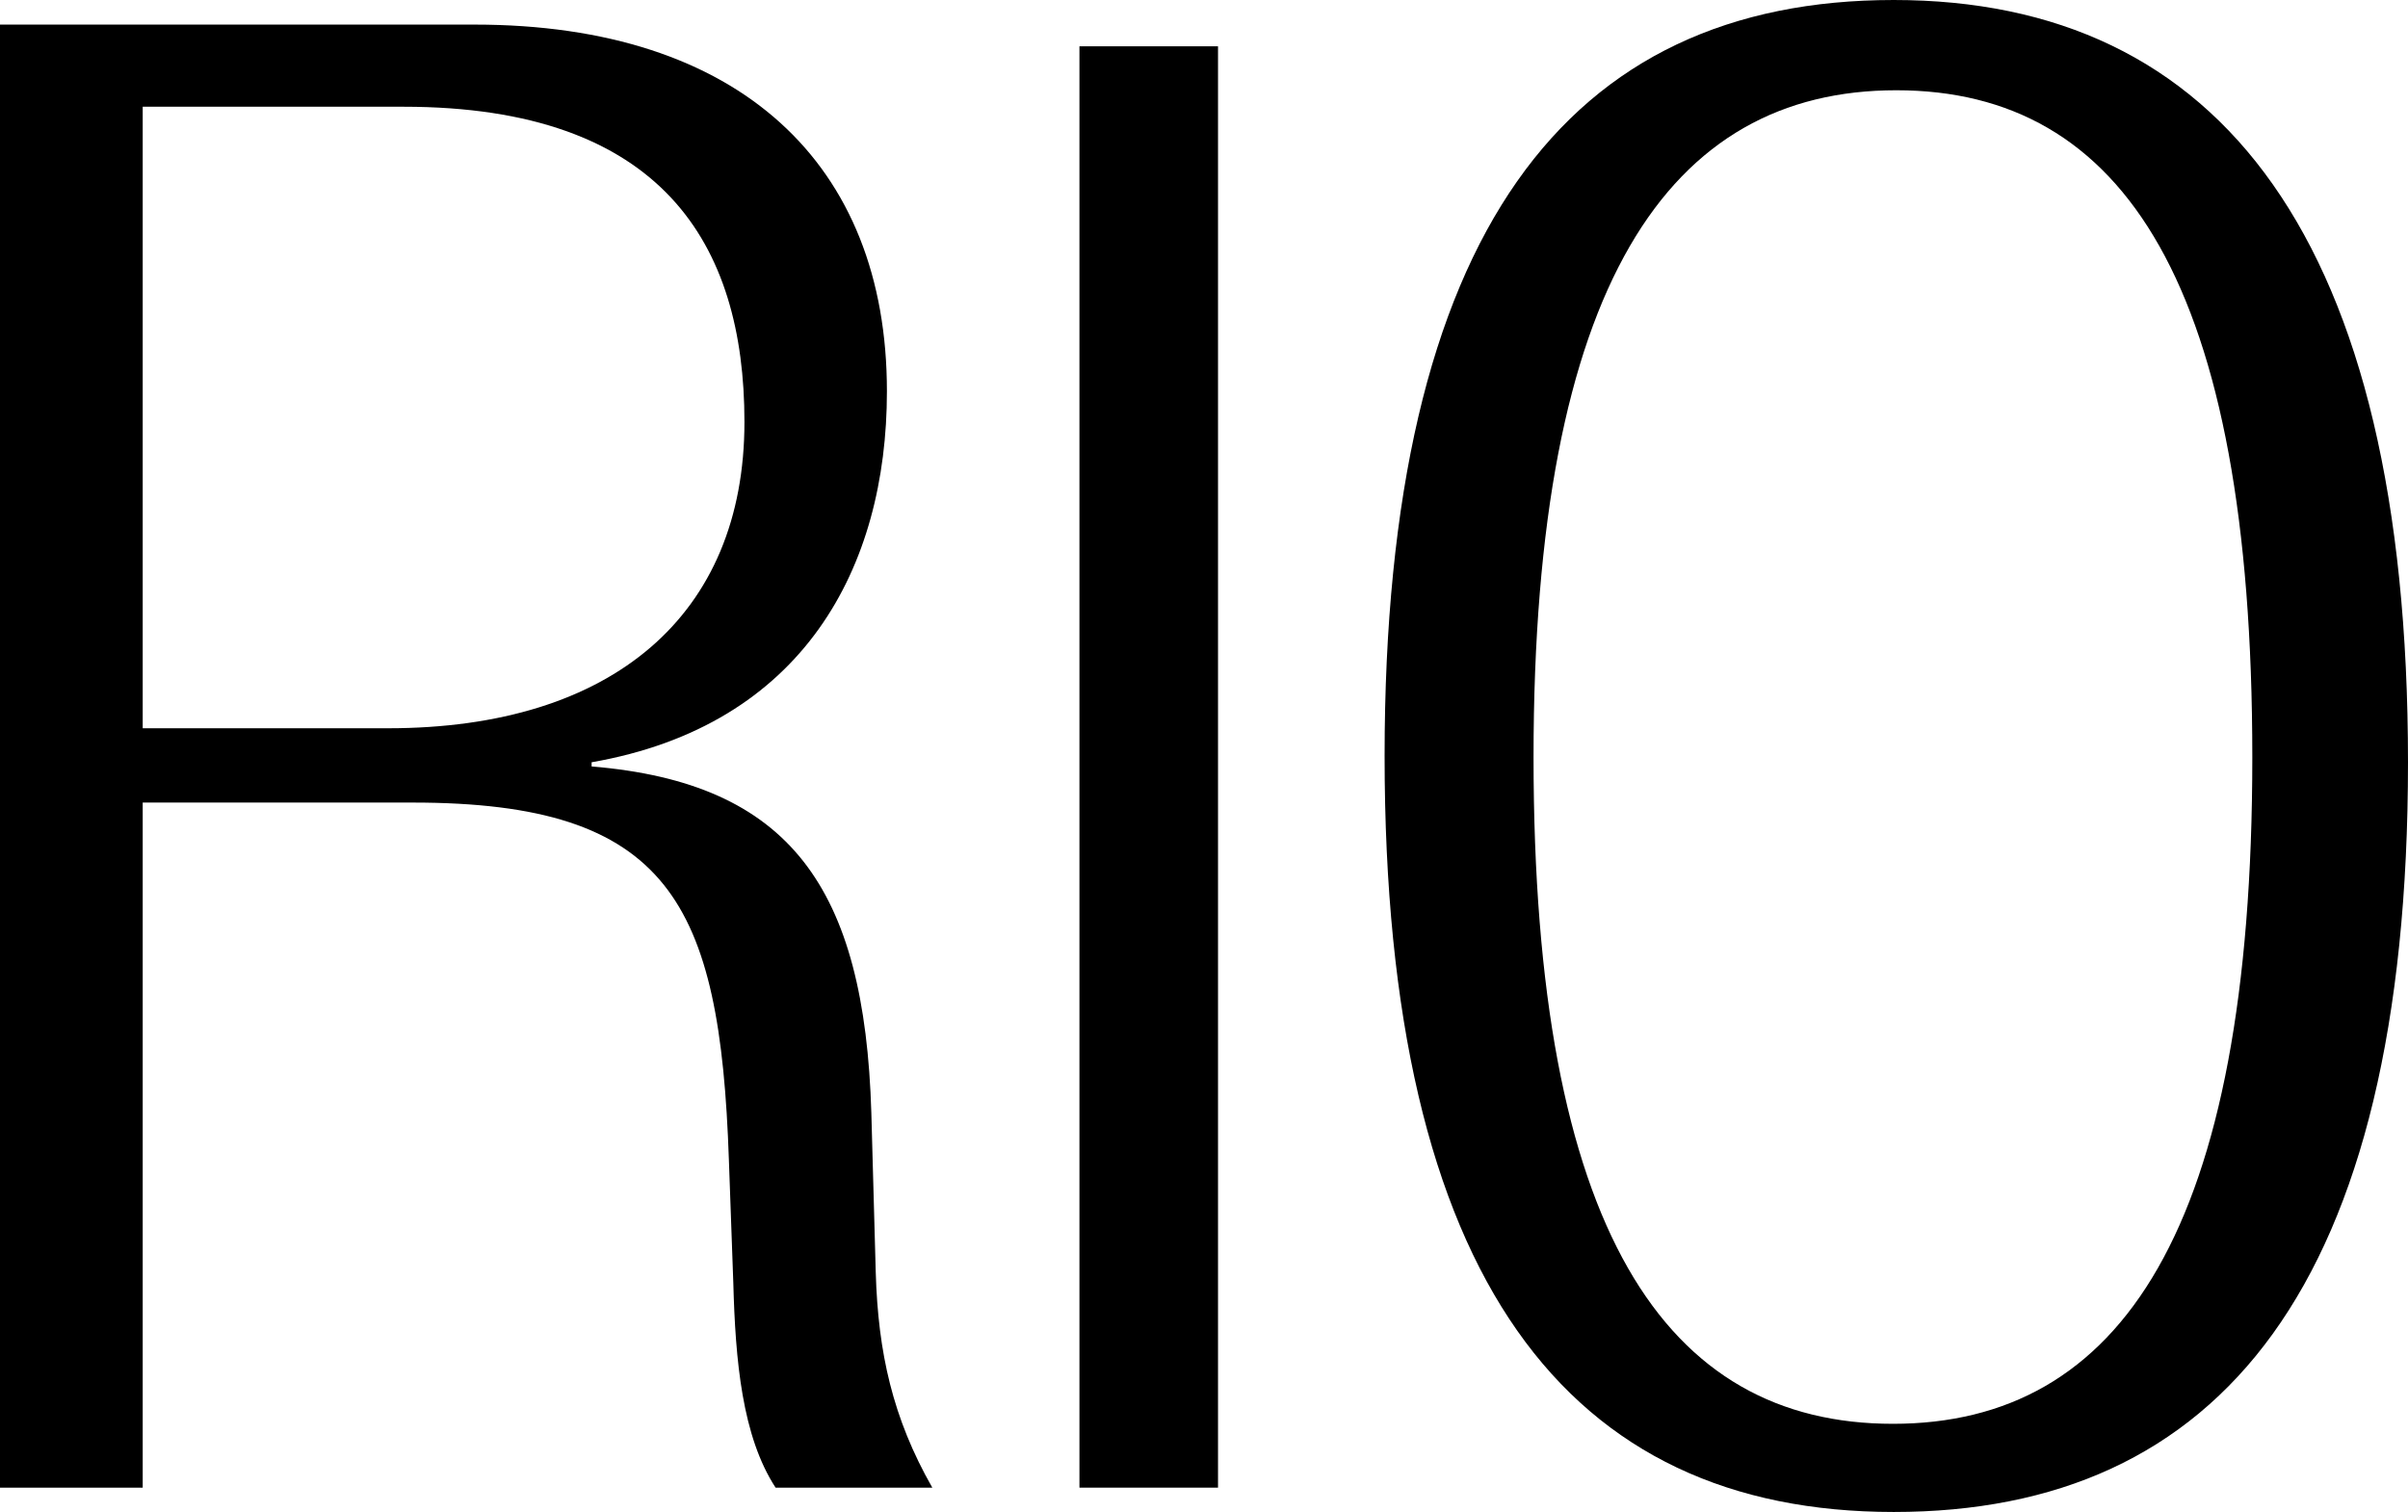 <svg width="121" height="76" viewBox="0 0 121 76" fill="none" xmlns="http://www.w3.org/2000/svg">
<g clip-path="url(#clip0_598_76)">
<path d="M0 1.236H23.848C37.174 1.236 44.567 8.243 44.567 19.667C44.567 28.528 40.368 36.455 29.728 38.309V38.519C39.69 39.347 43.445 44.593 43.784 55.925L44.006 63.958C44.123 67.968 44.853 71.267 46.848 74.764H38.973C37.291 72.188 36.952 68.375 36.848 64.471L36.626 58.292C36.183 45.316 33.601 40.334 20.732 40.334H7.171V74.764H0V1.236ZM7.171 36.6H19.493C30.798 36.6 37.408 30.894 37.408 21.205C37.408 12.253 33.262 5.364 20.275 5.364H7.171V36.587V36.6Z" fill="black"/>
<path d="M54.241 2.327H61.204V74.764H54.241V2.327Z" fill="black"/>
<path d="M95.157 0C111.508 0 121 11.95 121 38.309C121 64.668 111.495 75.987 95.157 75.987C78.82 75.987 69.575 64.352 69.575 37.993C69.575 11.635 78.806 0 95.157 0ZM95.118 71.556C106.54 71.556 113.177 61.854 113.177 38.059C113.177 14.264 106.696 4.536 95.287 4.536C83.879 4.536 77.059 14.264 77.059 38.059C77.059 61.854 83.696 71.556 95.118 71.556Z" fill="black"/>
</g>
<defs>
<clipPath id="clip0_598_76">
<rect width="121" height="76" fill="white"/>
</clipPath>
</defs>
</svg>
